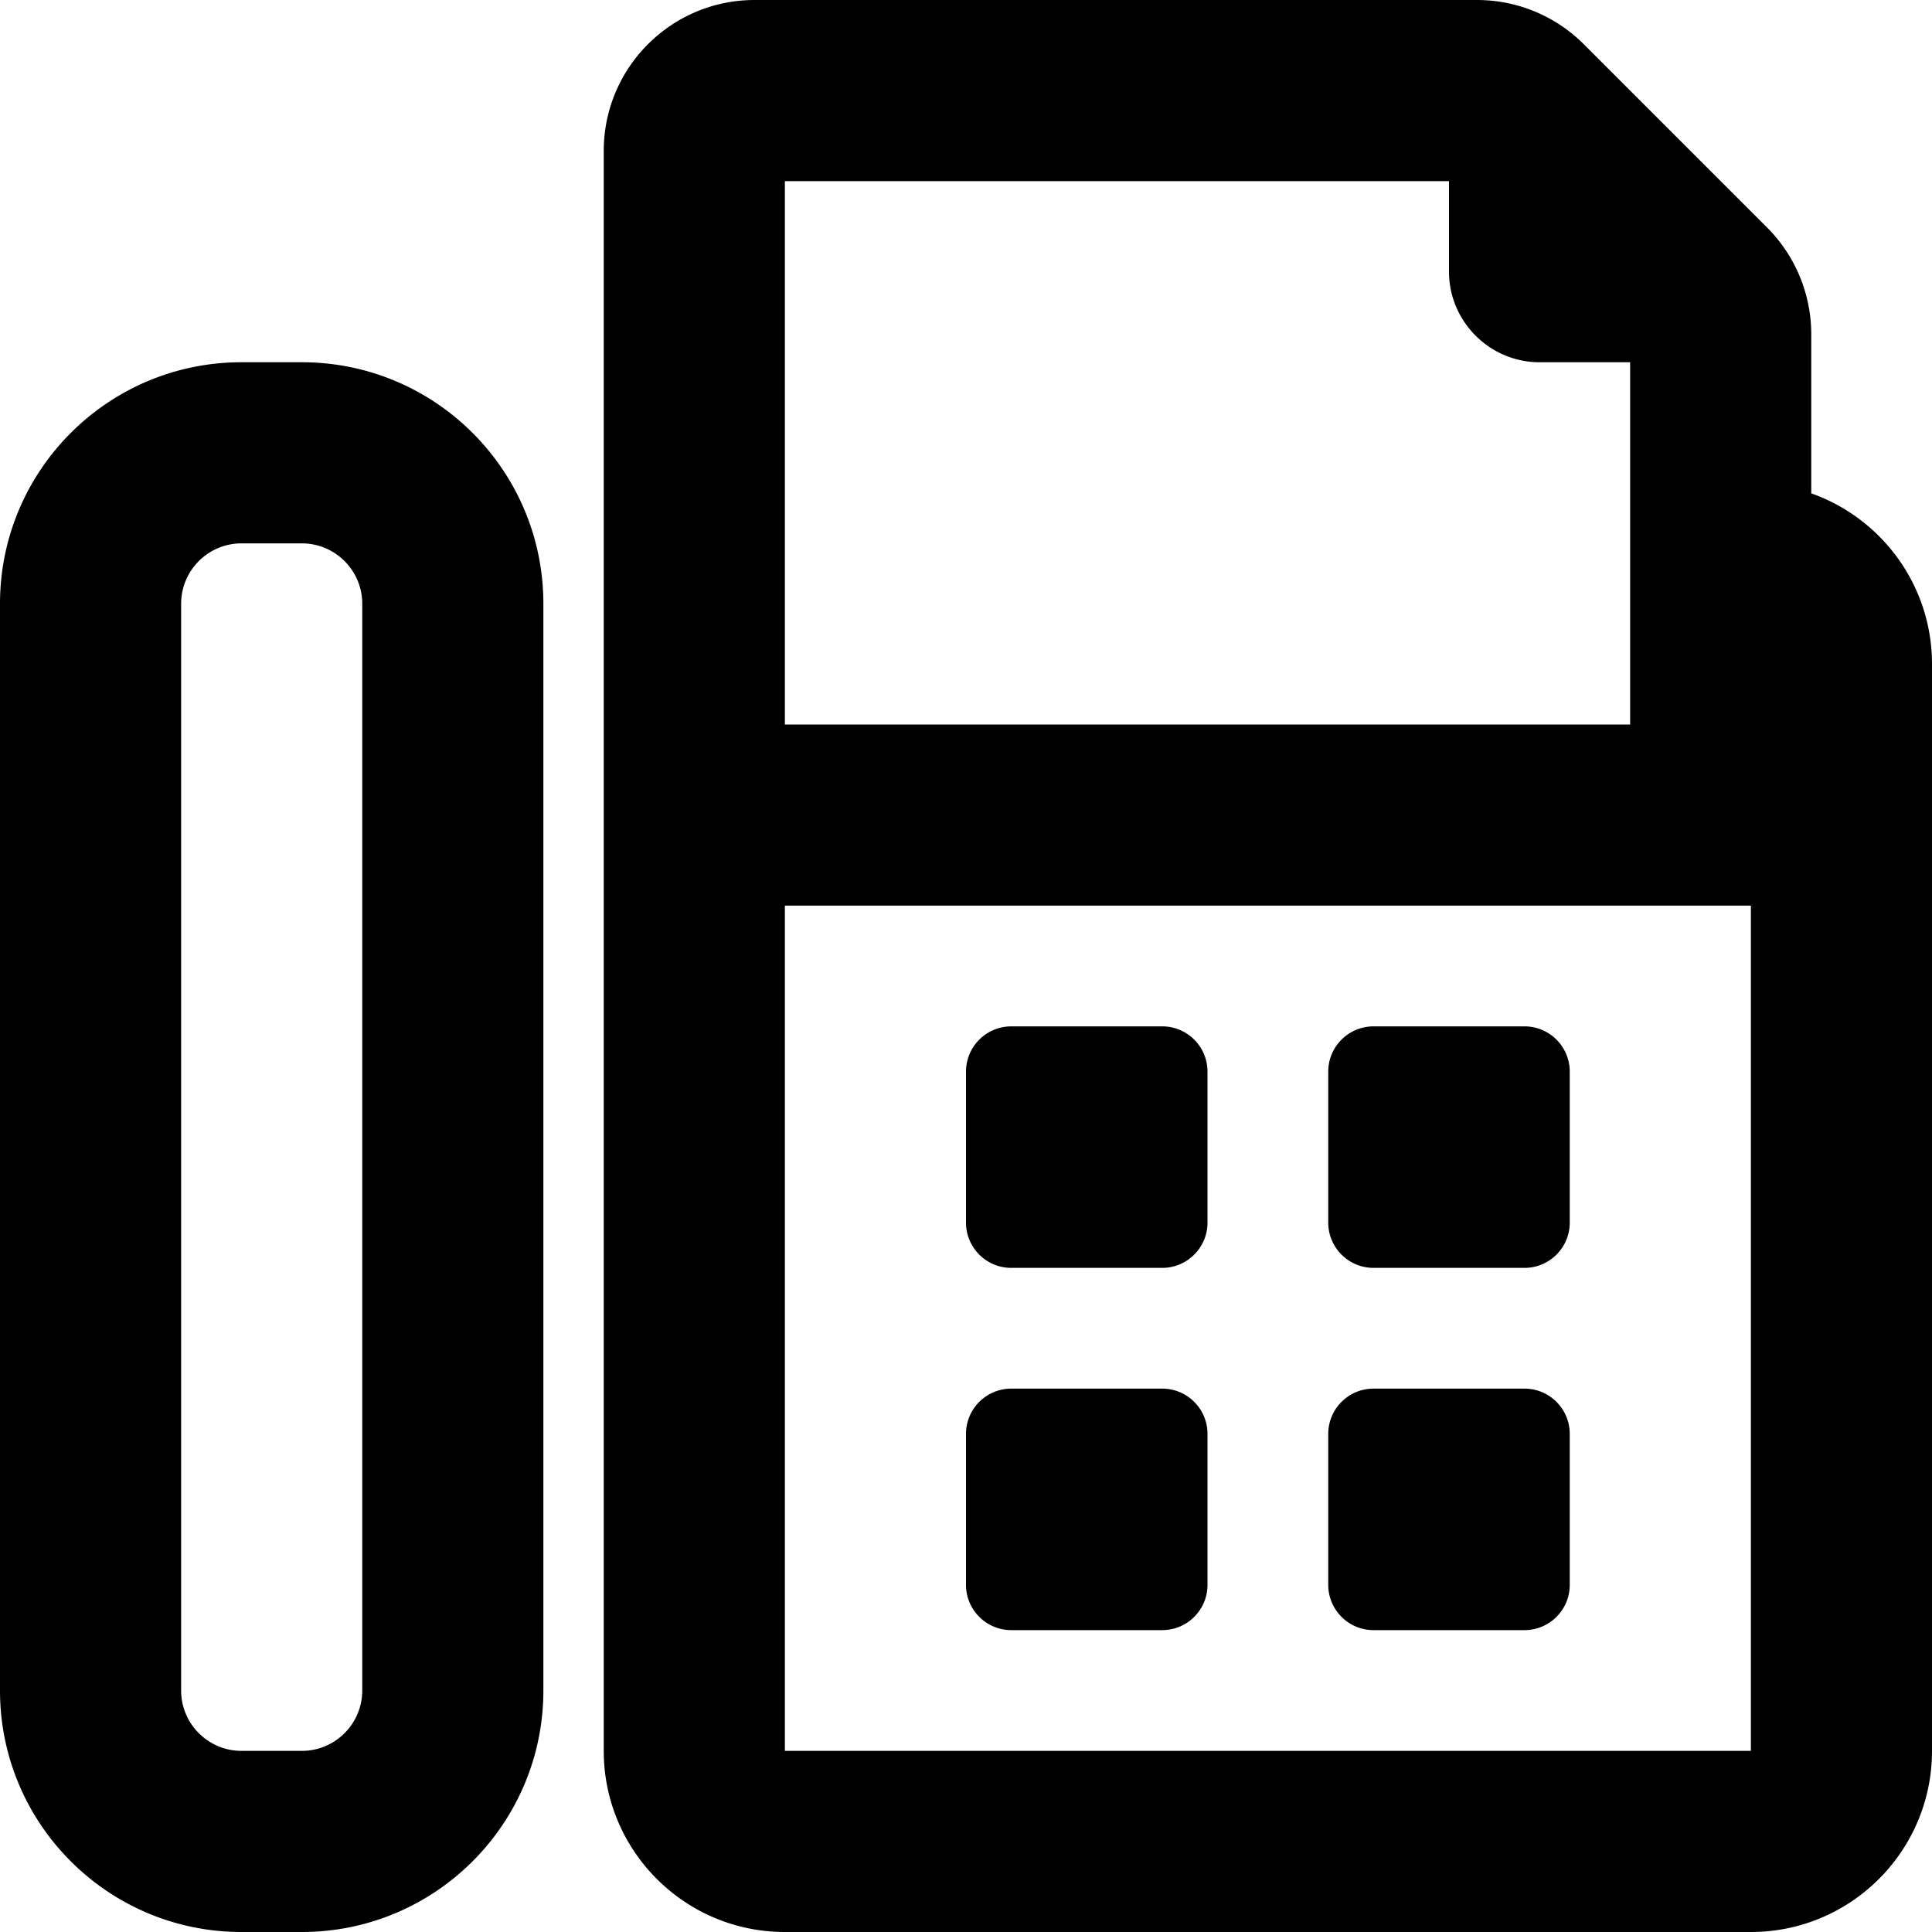 <svg xmlns="http://www.w3.org/2000/svg" viewBox="0 0 512 512"><path d="M80 96H64c-35.346 0-64 28.654-64 64v288c0 35.346 28.654 64 64 64h16c35.346 0 64-28.654 64-64V160c0-35.346-28.654-64-64-64zm16 352c0 8.823-7.177 16-16 16H64c-8.823 0-16-7.177-16-16V160c0-8.823 7.177-16 16-16h16c8.823 0 16 7.177 16 16v288zm160-124v-40c0-6.627 5.373-12 12-12h40c6.627 0 12 5.373 12 12v40c0 6.627-5.373 12-12 12h-40c-6.627 0-12-5.373-12-12zm0 96v-40c0-6.627 5.373-12 12-12h40c6.627 0 12 5.373 12 12v40c0 6.627-5.373 12-12 12h-40c-6.627 0-12-5.373-12-12zm96-96v-40c0-6.627 5.373-12 12-12h40c6.627 0 12 5.373 12 12v40c0 6.627-5.373 12-12 12h-40c-6.627 0-12-5.373-12-12zm0 96v-40c0-6.627 5.373-12 12-12h40c6.627 0 12 5.373 12 12v40c0 6.627-5.373 12-12 12h-40c-6.627 0-12-5.373-12-12zm128-289.258V88.568a39.996 39.996 0 0 0-11.716-28.284l-48.569-48.569A39.999 39.999 0 0 0 391.432 0H200c-22.091 0-40 17.909-40 40v424c0 26.51 21.49 48 48 48h256c26.51 0 48-21.49 48-48V176c0-20.898-13.359-38.667-32-45.258zM208 48h176v24c0 13.203 10.797 24 24 24h24v96H208V48zm256 416H208V240h256v224z"/></svg>